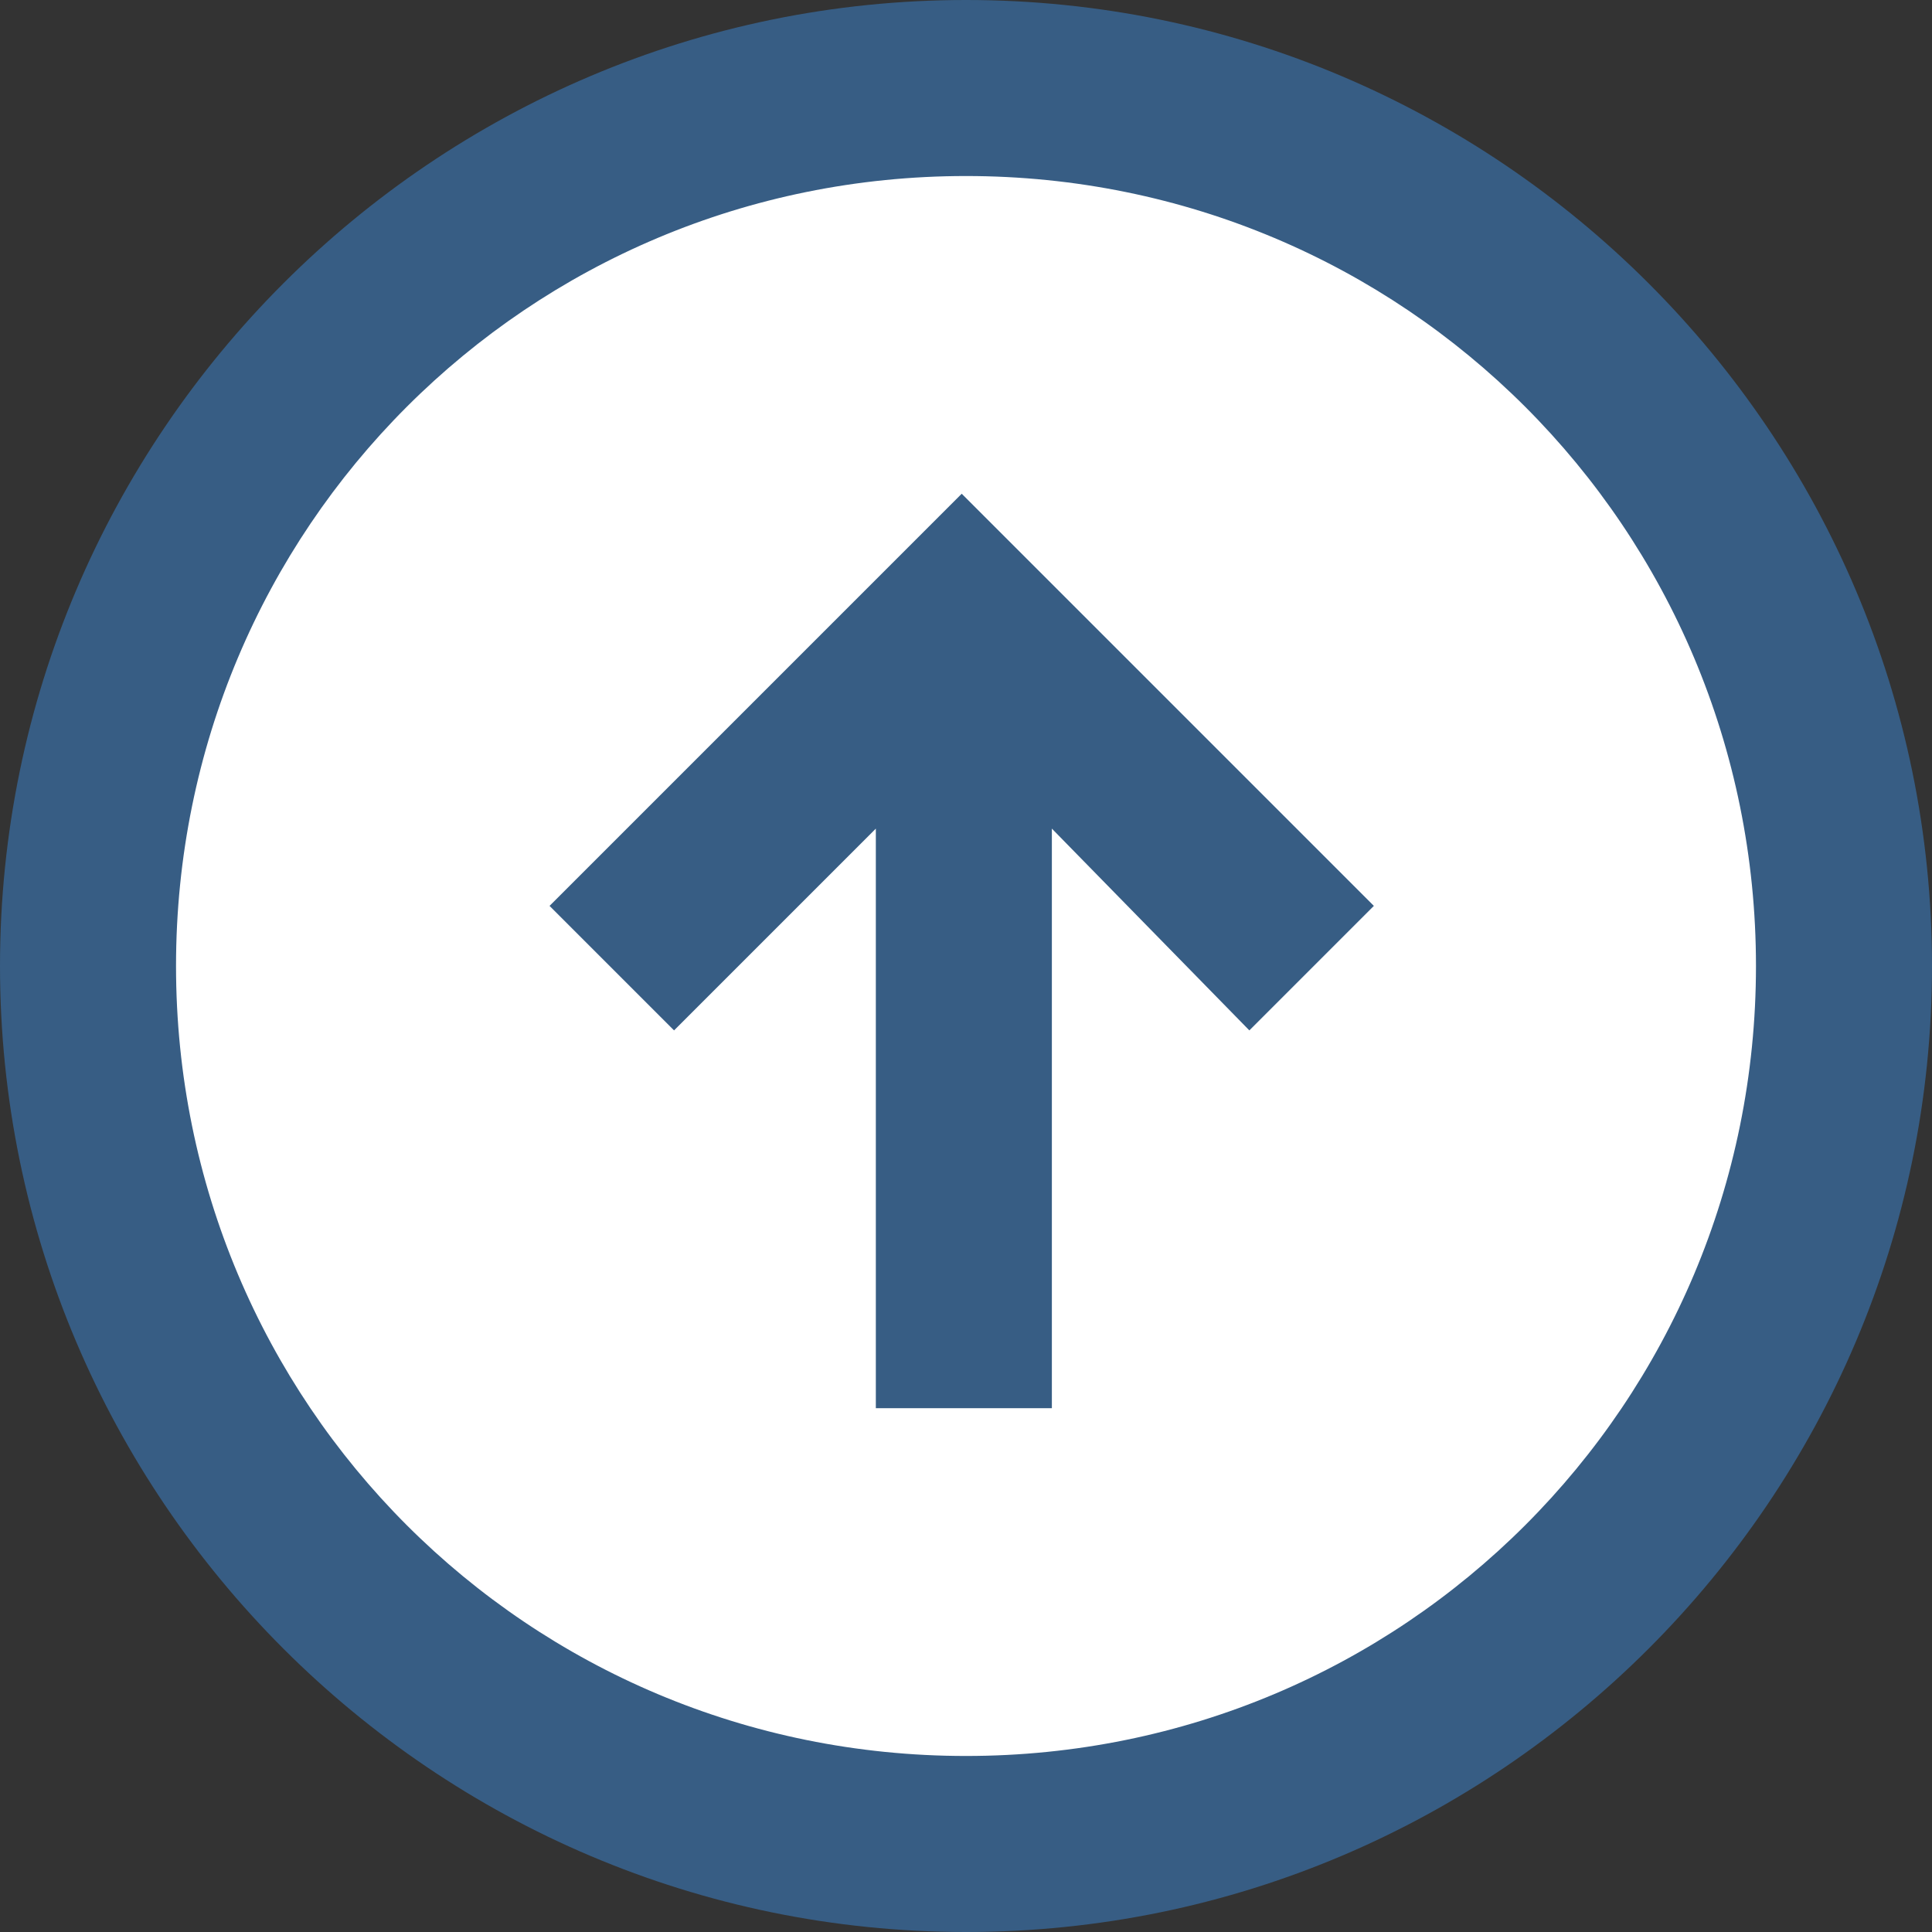 <?xml version="1.0" encoding="utf-8"?>
<!-- Generator: Adobe Illustrator 28.1.0, SVG Export Plug-In . SVG Version: 6.00 Build 0)  -->
<svg version="1.1" id="Ebene_1" xmlns="http://www.w3.org/2000/svg" xmlns:xlink="http://www.w3.org/1999/xlink" x="0px" y="0px"
	 viewBox="0 0 45 45" style="enable-background:new 0 0 45 45;" xml:space="preserve">
<rect x="0" y="0" width="45" height="45" fill="#333333" stroke="none"/>
<style type="text/css">
	.st0{fill:#FFFFFF;}
	.st1{fill:#375D84;}
</style>
<link  href="" id="dark-mode" rel="stylesheet" type="text/css" xmlns=""></link>
<g>
	<circle class="st0" cx="22.5" cy="22.5" r="20.4"/>
	<path class="st1" d="M22.5,45C10.1,45,0,34.9,0,22.5S10.1,0,22.5,0S45,10.1,45,22.5S34.9,45,22.5,45z M22.5,40.9
		c10.2,0,18.4-8.2,18.4-18.4S32.7,4.1,22.5,4.1S4.1,12.3,4.1,22.5S12.3,40.9,22.5,40.9z M24.5,19.3v13.5h-4.1V19.3l-4.7,4.7
		l-2.9-2.9l9.6-9.6l9.6,9.6l-2.9,2.9L24.5,19.3z"/>
</g>
</svg>
